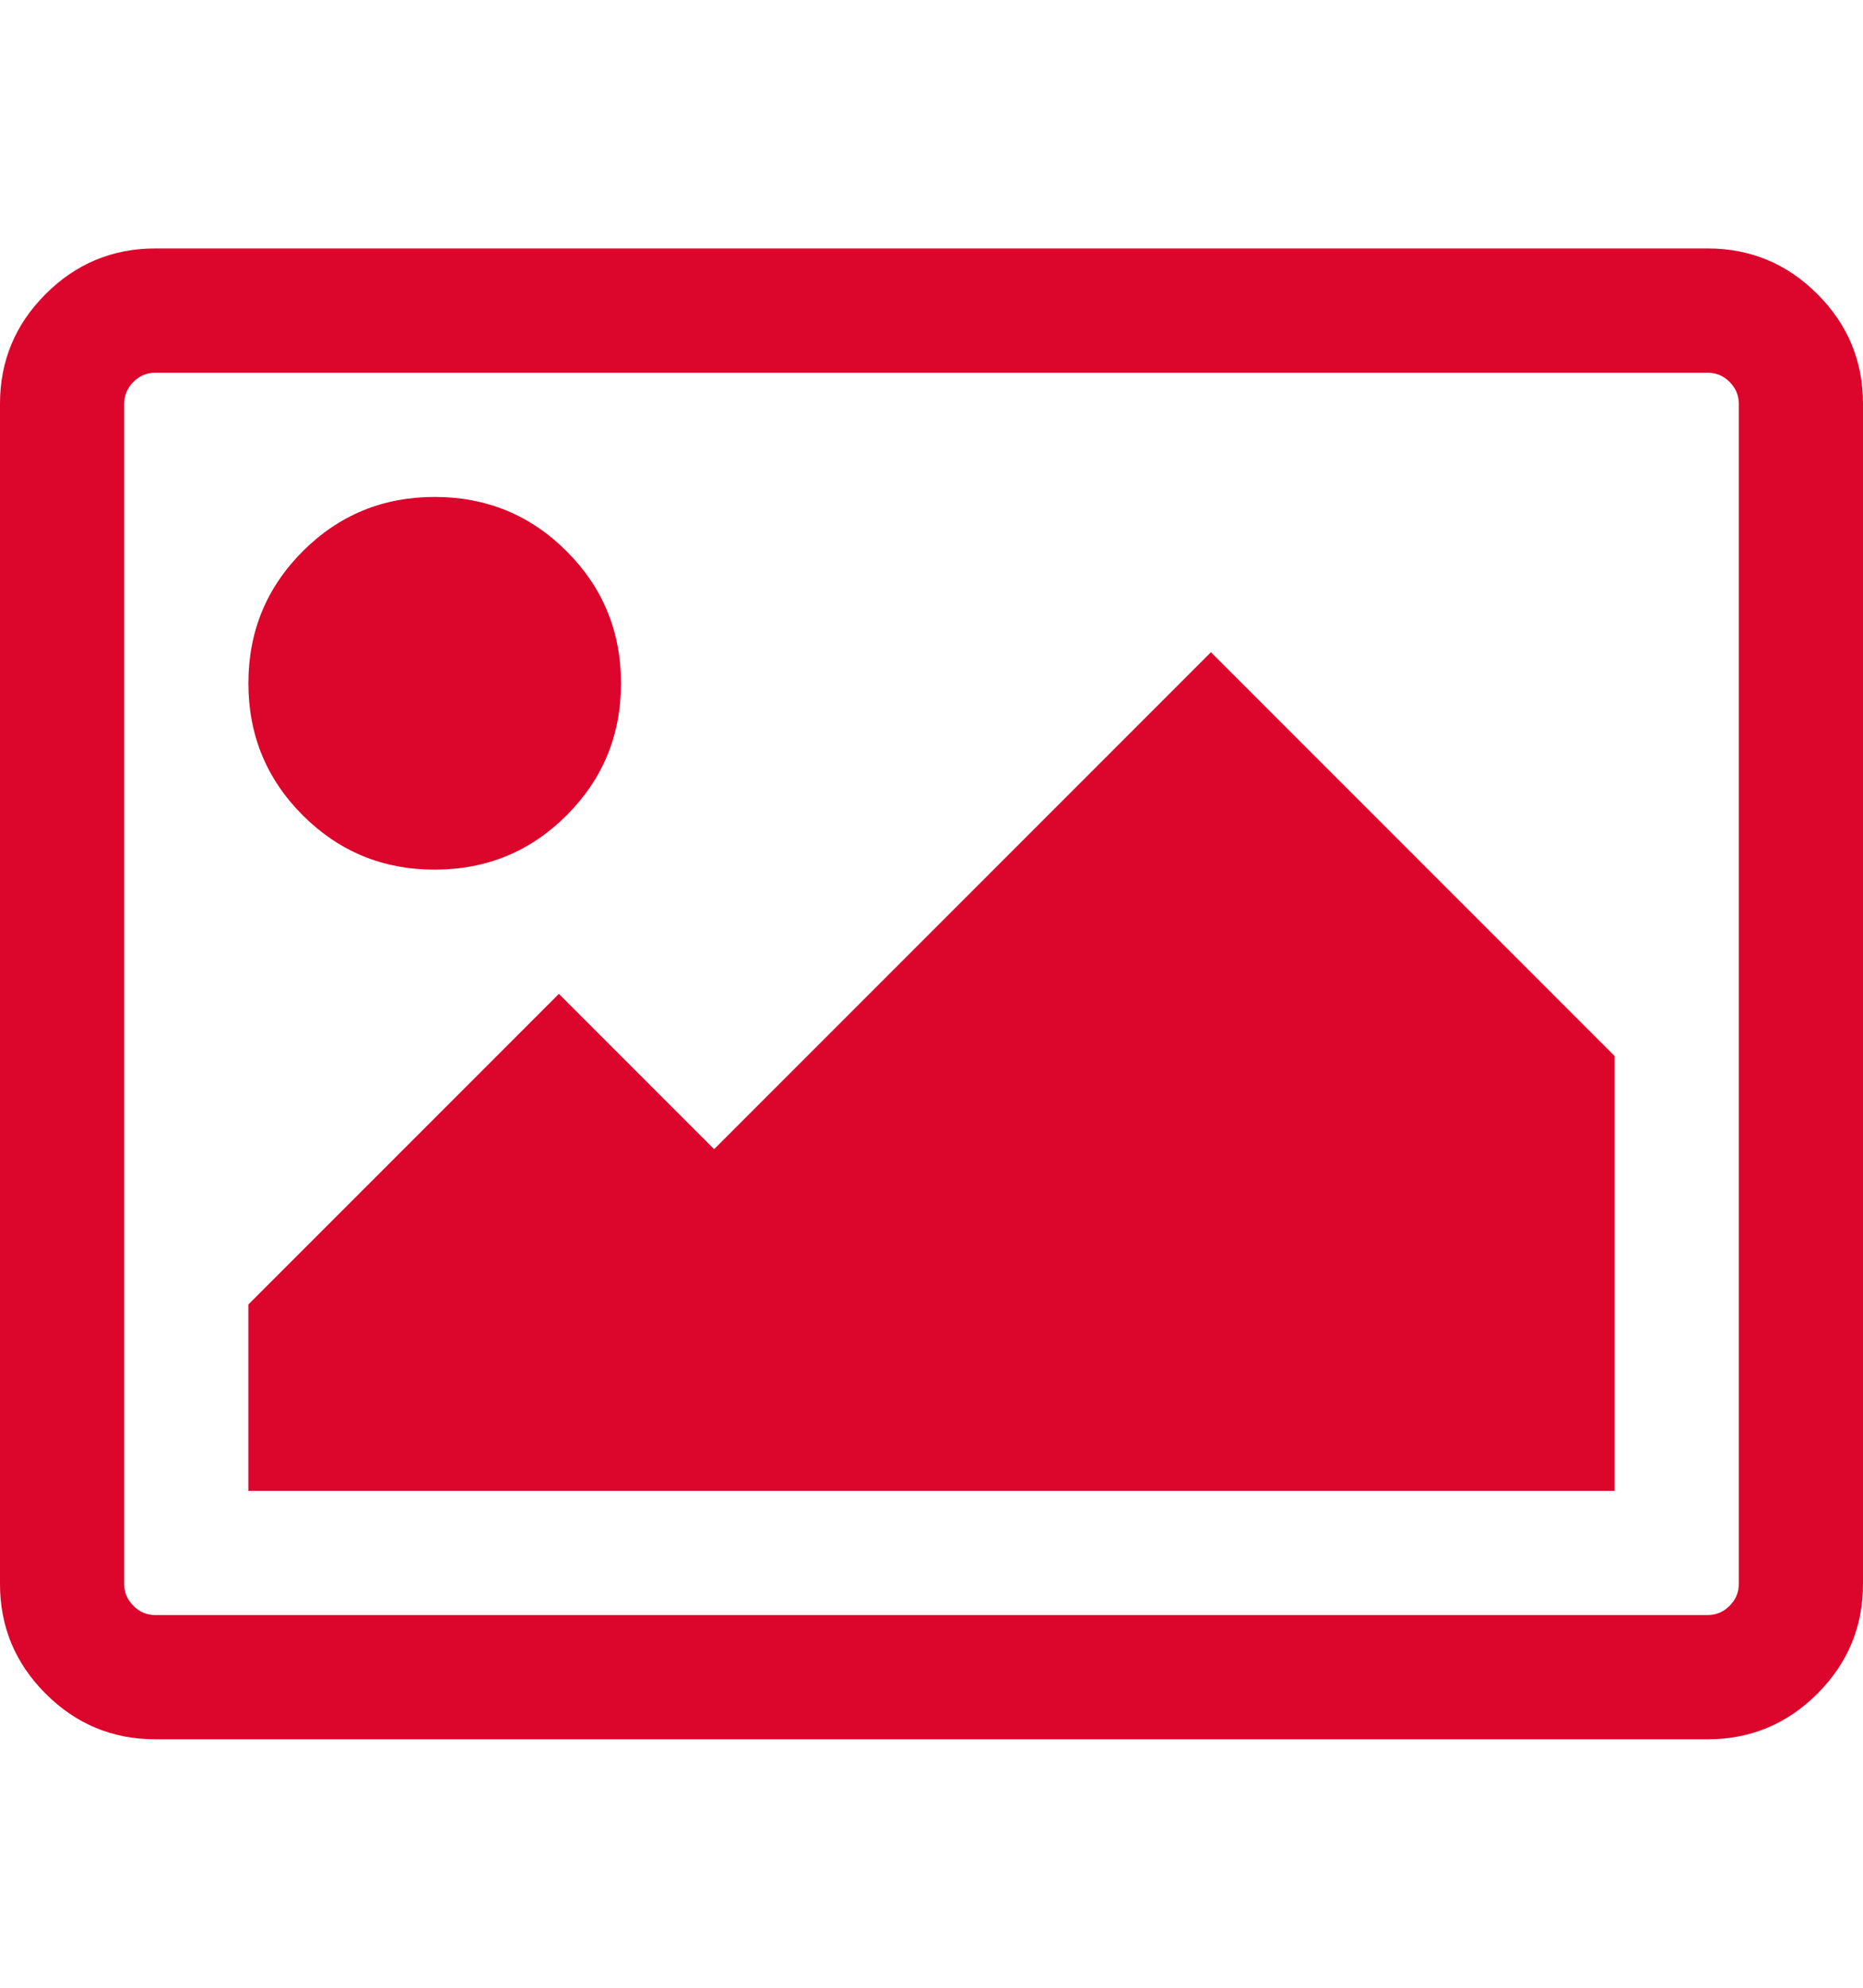 <?xml version="1.0" ?><svg contentScriptType="text/ecmascript" contentStyleType="text/css" enable-background="new 63 48.5 128 128" height="2048px" id="Layer_1" preserveAspectRatio="xMidYMid meet" version="1.1" viewBox="0.0 0 1920.0 2048" width="1920.0px" xml:space="preserve" xmlns="http://www.w3.org/2000/svg" xmlns:xlink="http://www.w3.org/1999/xlink" zoomAndPan="magnify"><path fill="#DC052B" d="M640,704c0,53.333-18.667,98.667-56,136s-82.667,56-136,56s-98.667-18.667-136-56s-56-82.667-56-136s18.667-98.667,56-136  s82.667-56,136-56s98.667,18.667,136,56S640,650.667,640,704z M1664,1088v448H256v-192l320-320l160,160l512-512L1664,1088z   M1760,384H160c-8.667,0-16.167,3.167-22.5,9.5S128,407.333,128,416v1216c0,8.667,3.167,16.167,9.5,22.5s13.833,9.5,22.5,9.5h1600  c8.667,0,16.167-3.167,22.5-9.5s9.5-13.833,9.5-22.5V416c0-8.667-3.167-16.167-9.5-22.5S1768.667,384,1760,384z M1920,416v1216  c0,44-15.667,81.667-47,113s-69,47-113,47H160c-44,0-81.667-15.667-113-47s-47-69-47-113V416c0-44,15.667-81.667,47-113  s69-47,113-47h1600c44,0,81.667,15.667,113,47S1920,372,1920,416z"/></svg>